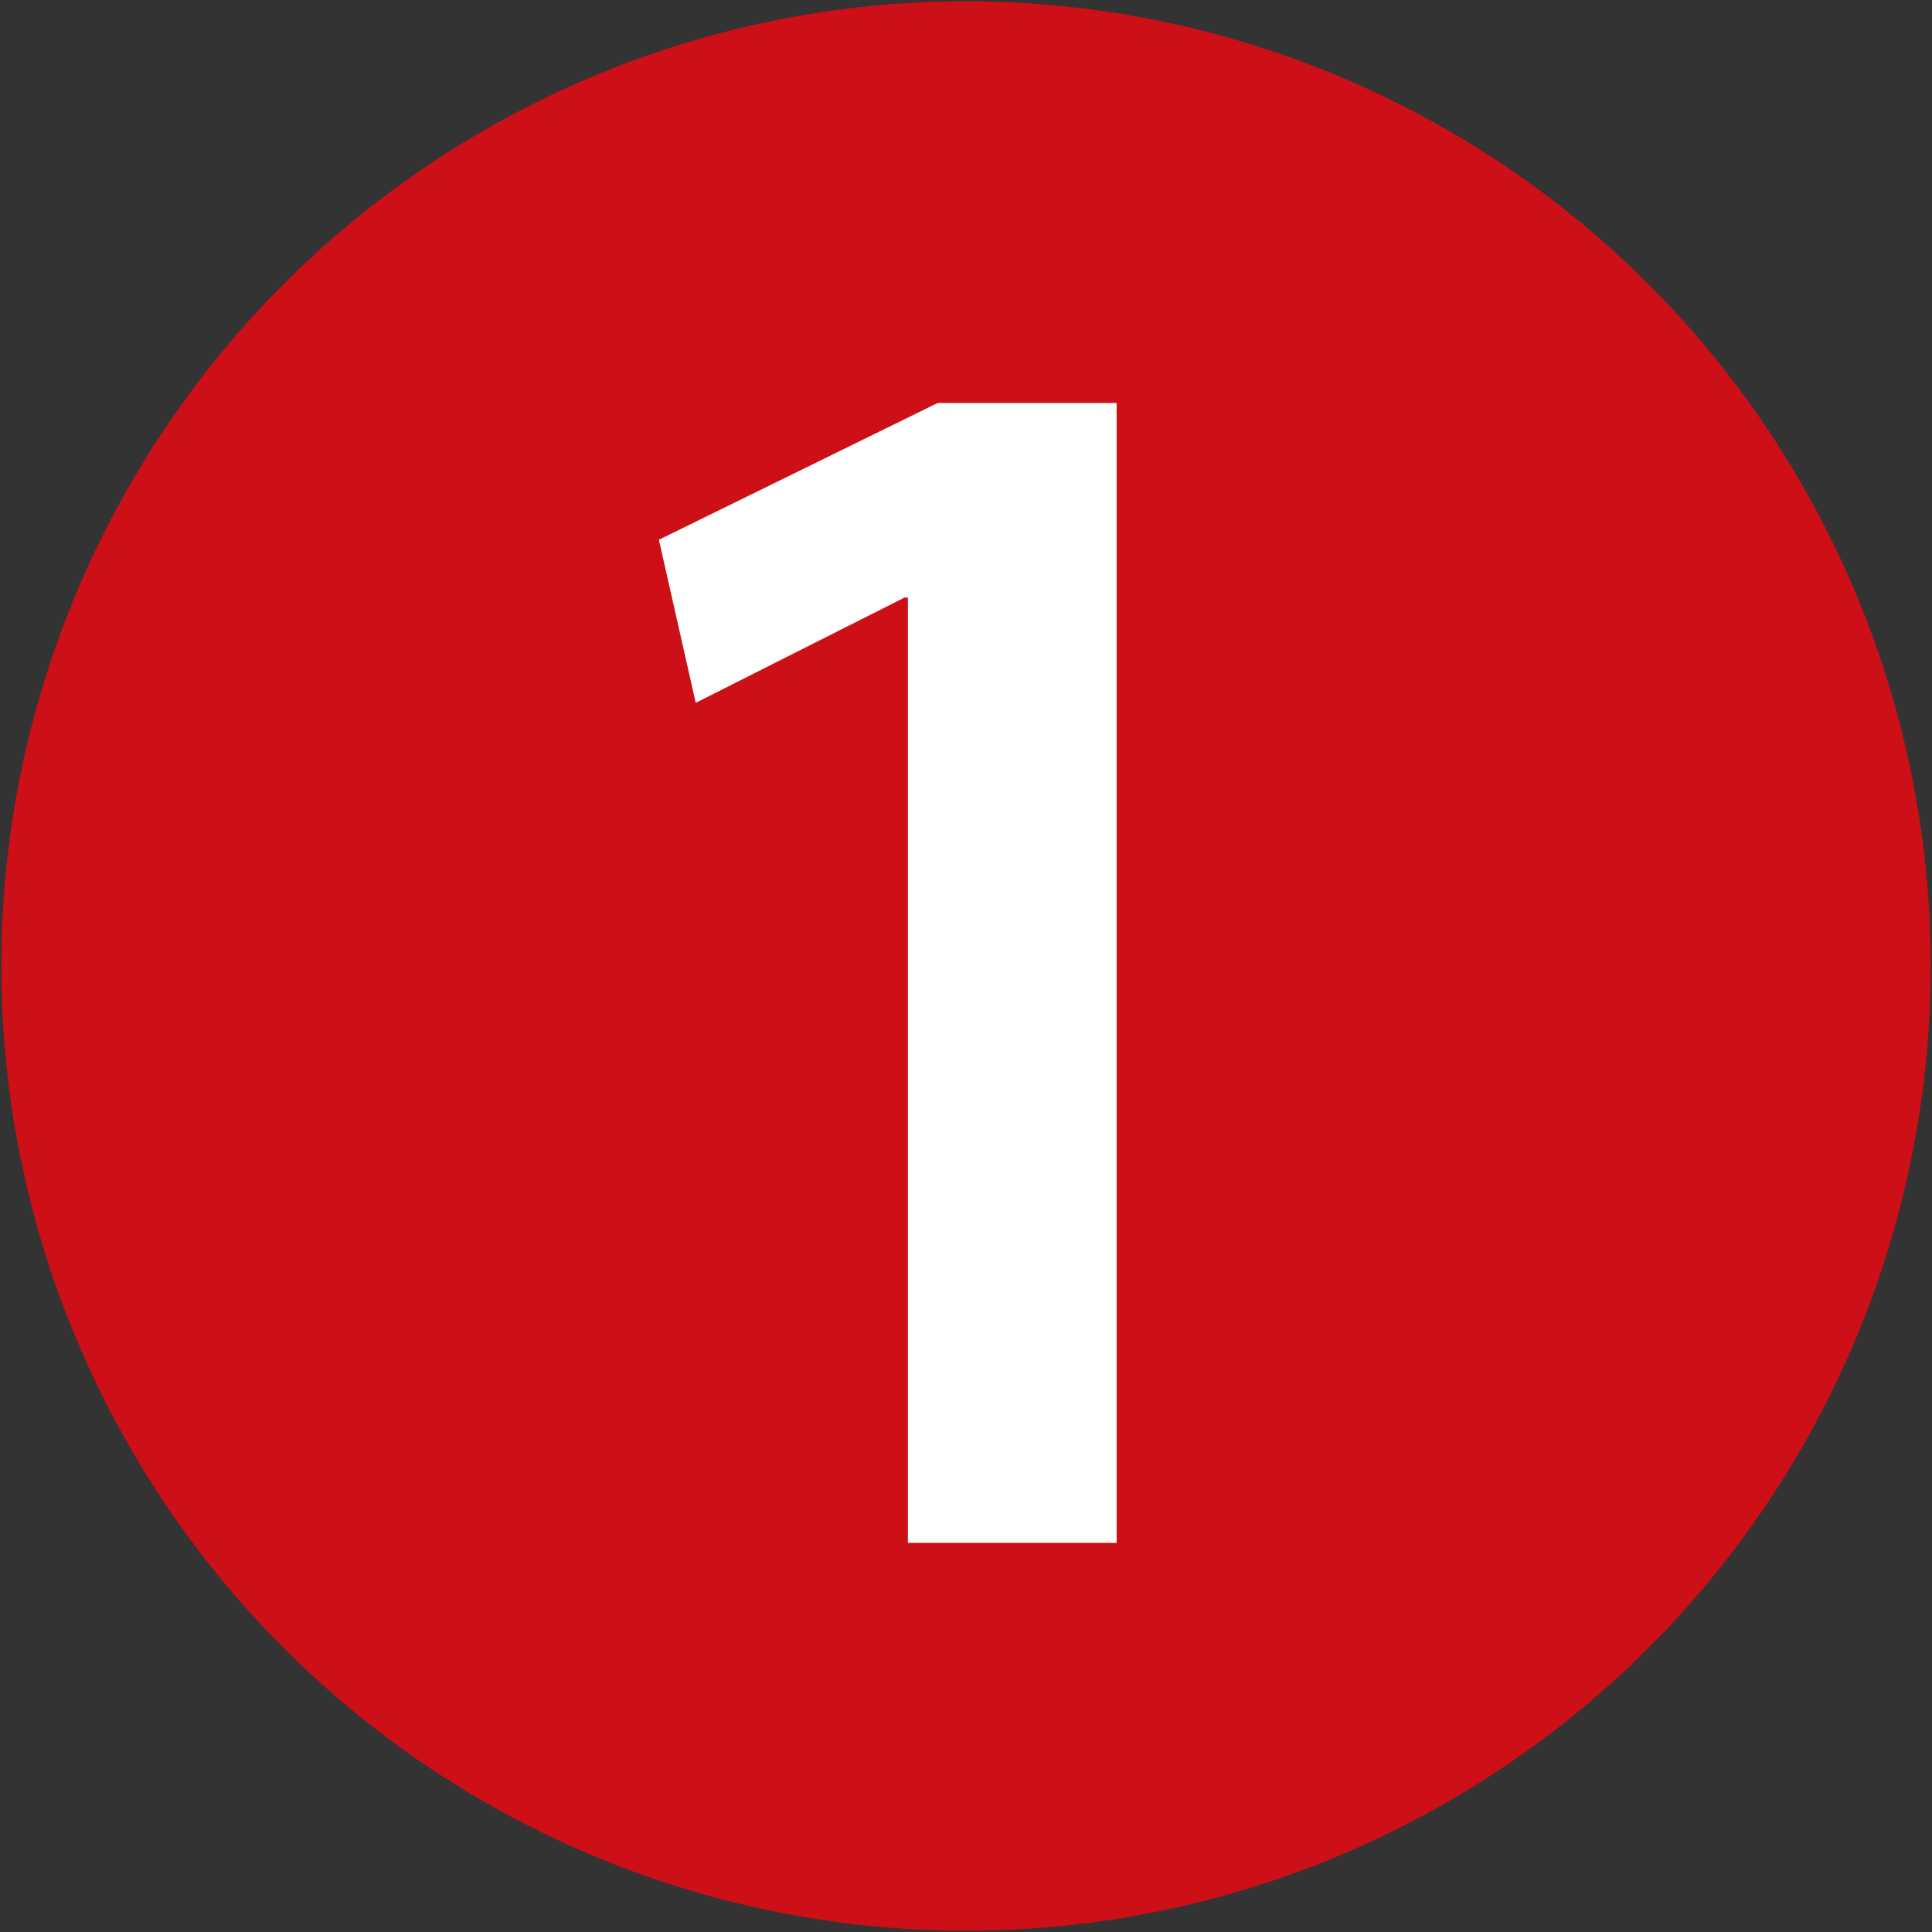 <svg xmlns="http://www.w3.org/2000/svg" width="1000" height="1000" viewBox="0 0 264.583 264.583"><rect x="0" y="0" width="264.583" height="264.583" fill="#333333" stroke="none"/><circle cx="132.292" cy="132.292" r="132.115" style="opacity:.993;fill:#ce1018;stroke:none;stroke-width:.354;stroke-linecap:round;stroke-linejoin:round;fill-opacity:1"/><g style="font-style:normal;font-variant:normal;font-weight:900;font-stretch:normal;font-size:240.16px;font-family:&quot;Noto Sans CJK KR&quot;;letter-spacing:0;word-spacing:0;fill:#fff;fill-opacity:1;stroke:none;stroke-width:.4"><path d="M124.337 211.289h28.58V55.185H128.42L90.234 73.917l5.044 22.335 28.579-14.41h.48z" style="font-style:normal;font-variant:normal;font-weight:600;font-stretch:normal;font-size:240.16px;font-family:&quot;Myriad Pro&quot;;text-align:center;text-anchor:middle;fill:#fff;fill-opacity:1;stroke-width:.4"/></g></svg>